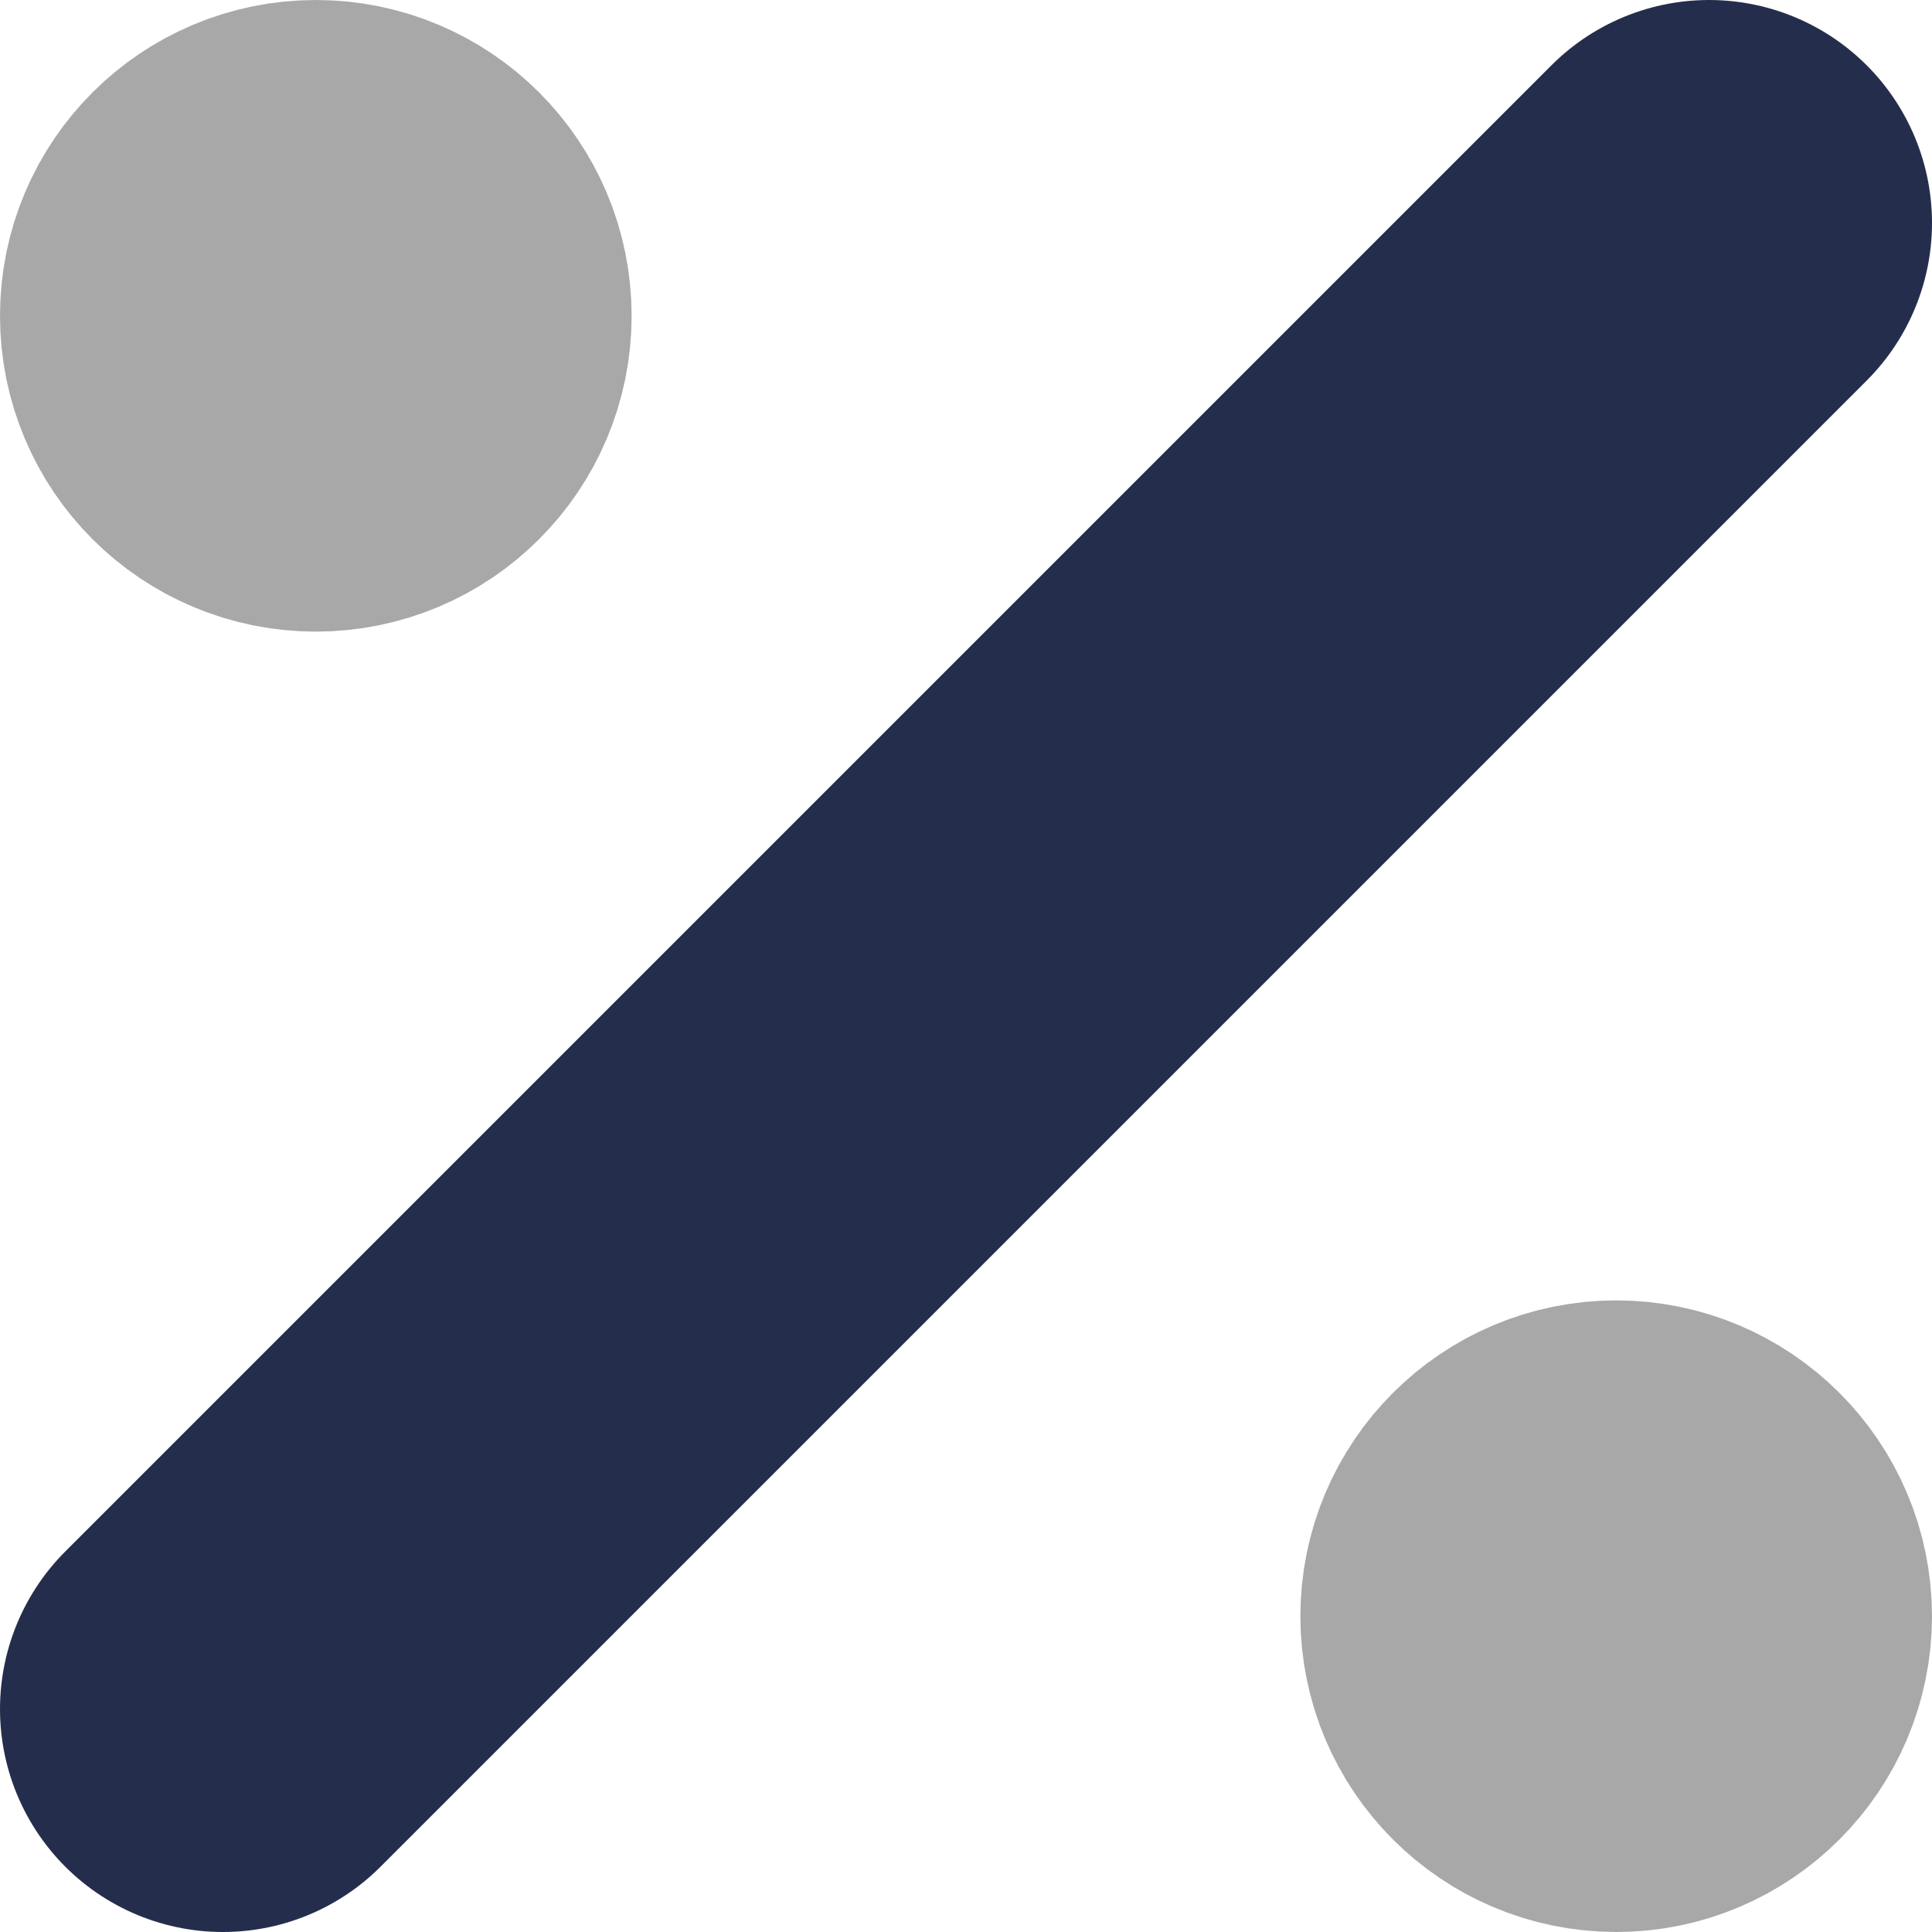 <?xml version="1.0" encoding="UTF-8" standalone="no"?>
<svg
   width="346.667"
   height="346.667"
   viewBox="0 0 10.4 10.4"
   fill="none"
   version="1.1"
   id="svg10"
   sodipodi:docname="logo-dark.svg"
   inkscape:version="1.1.2 (0a00cf5339, 2022-02-04)"
   xmlns:inkscape="http://www.inkscape.org/namespaces/inkscape"
   xmlns:sodipodi="http://sodipodi.sourceforge.net/DTD/sodipodi-0.dtd"
   xmlns="http://www.w3.org/2000/svg"
   xmlns:svg="http://www.w3.org/2000/svg">
  <defs
     id="defs9" />
  <sodipodi:namedview
     id="namedview7"
     pagecolor="#505050"
     bordercolor="#eeeeee"
     borderopacity="1"
     inkscape:pageshadow="0"
     inkscape:pageopacity="0"
     inkscape:pagecheckerboard="0"
     showgrid="false"
     inkscape:zoom="2.4346155"
     inkscape:cx="173.12795"
     inkscape:cy="173.33333"
     inkscape:window-width="1858"
     inkscape:window-height="1043"
     inkscape:window-x="1982"
     inkscape:window-y="0"
     inkscape:window-maximized="1"
     inkscape:current-layer="g4012" />
  <g
     id="g4012"
     transform="translate(-6.8,-6.8)">
    <path
       d="m 15.5,16.18 c 0.375,0 0.68,-0.305 0.68,-0.68 0,-0.375 -0.305,-0.68 -0.68,-0.68 -0.375,0 -0.68,0.305 -0.68,0.68 0,0.375 0.305,0.68 0.68,0.68 z"
       fill="#000000"
       stroke="#000000"
       stroke-width="1.5"
       stroke-linecap="round"
       stroke-linejoin="round"
       id="path4"
       style="fill:#a8a8a8;fill-opacity:1;stroke:#a8a8a8;stroke-width:2.04;stroke-miterlimit:4;stroke-dasharray:none;stroke-dashoffset:0;stroke-opacity:1" />
    <path
       d="M 8.5,9.18 C 8.876,9.18 9.18,8.876 9.18,8.5 9.18,8.124 8.876,7.82 8.5,7.82 8.124,7.82 7.82,8.124 7.82,8.5 c 0,0.376 0.304,0.68 0.68,0.68 z"
       fill="#000000"
       stroke="#000000"
       stroke-width="2.04"
       stroke-linecap="round"
       stroke-linejoin="round"
       id="path6"
       style="fill:#a8a8a8;fill-opacity:1;stroke:#a8a8a8;stroke-opacity:1" />
    <path
       d="M 16,8 8,16"
       stroke="#000000"
       stroke-width="1.5"
       stroke-linecap="round"
       stroke-linejoin="round"
       id="path8"
       style="stroke-width:2.4;stroke-miterlimit:4;stroke-dasharray:none;stroke:#242e4c;stroke-opacity:1" />
  </g>
</svg>
